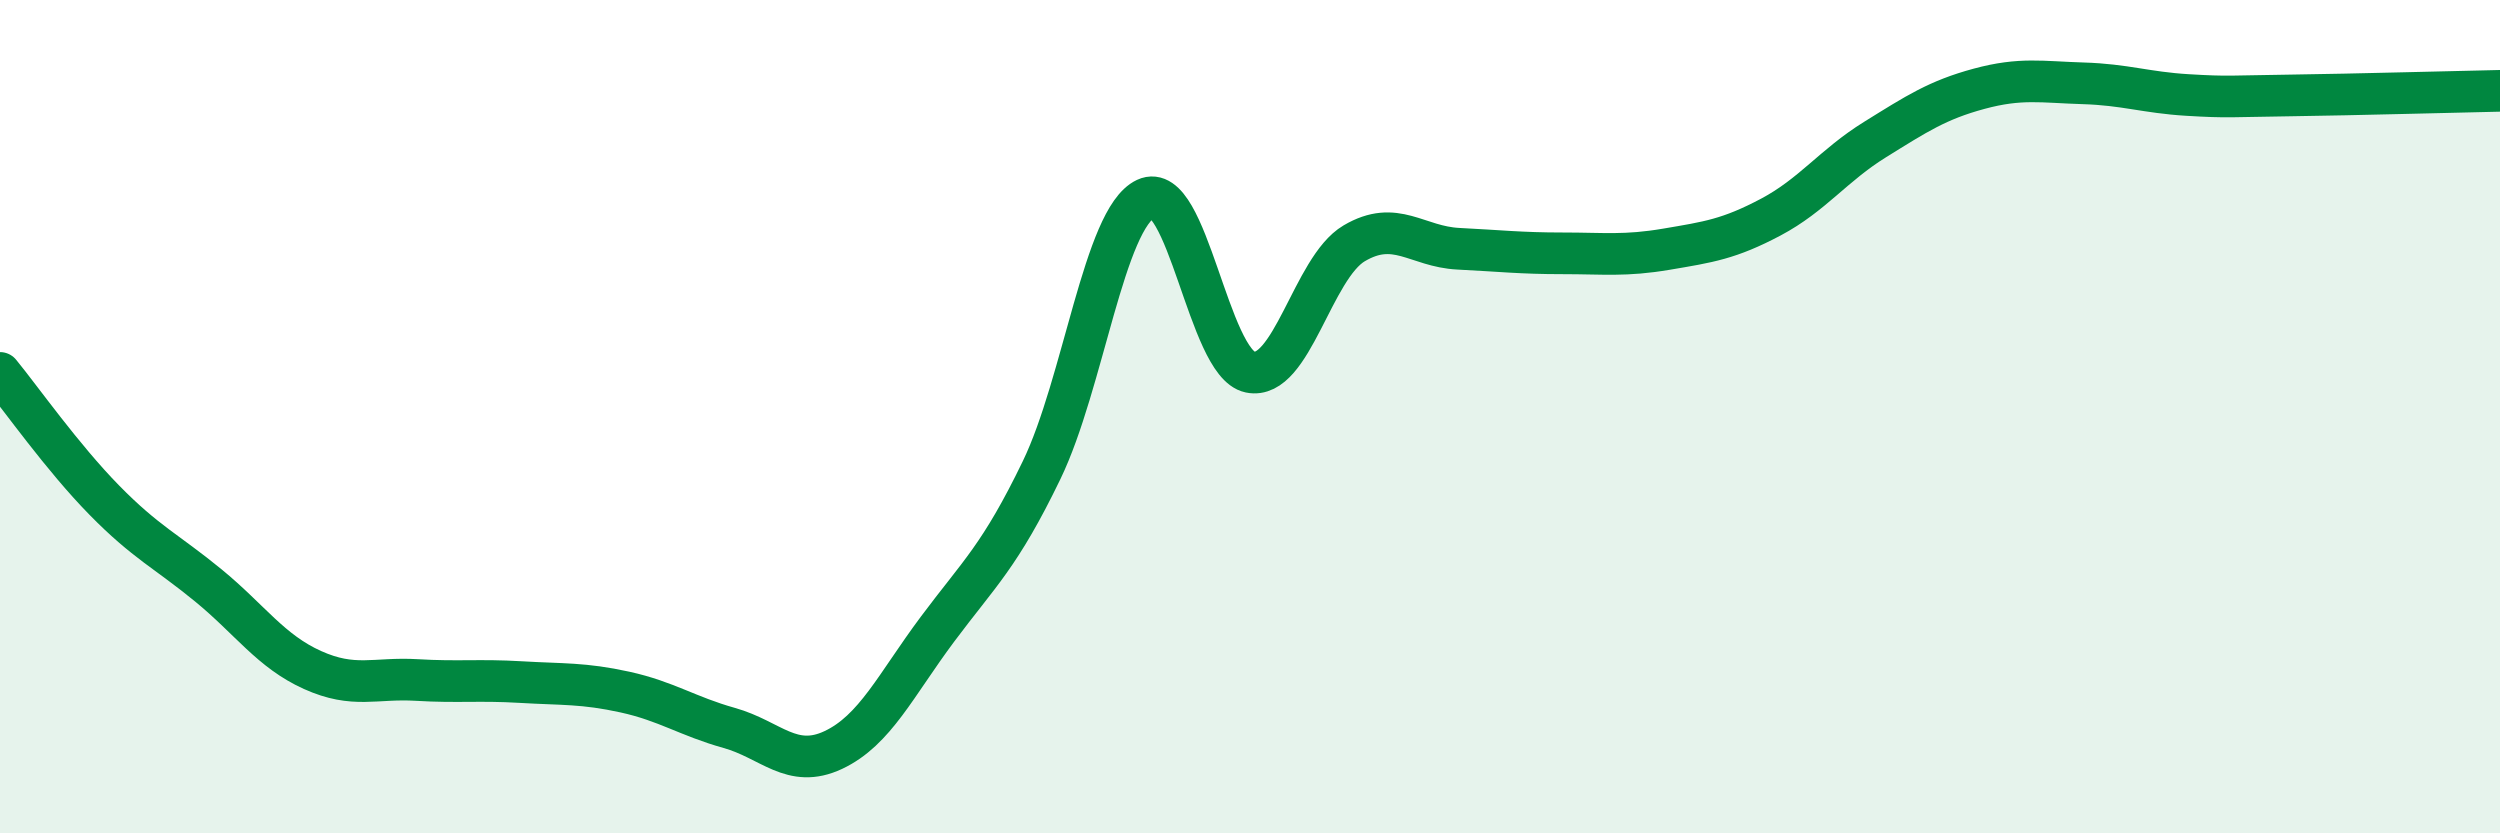 
    <svg width="60" height="20" viewBox="0 0 60 20" xmlns="http://www.w3.org/2000/svg">
      <path
        d="M 0,8.95 C 0.5,9.56 1.5,10.98 2.5,12 C 3.5,13.02 4,13.23 5,14.05 C 6,14.87 6.5,15.63 7.5,16.08 C 8.5,16.53 9,16.26 10,16.32 C 11,16.38 11.5,16.31 12.5,16.37 C 13.5,16.43 14,16.39 15,16.61 C 16,16.83 16.5,17.19 17.5,17.47 C 18.5,17.75 19,18.47 20,18 C 21,17.53 21.5,16.44 22.5,15.1 C 23.5,13.76 24,13.35 25,11.28 C 26,9.21 26.5,5.24 27.5,4.77 C 28.5,4.3 29,8.72 30,8.93 C 31,9.14 31.5,6.43 32.5,5.84 C 33.5,5.25 34,5.92 35,5.97 C 36,6.02 36.5,6.08 37.5,6.08 C 38.5,6.08 39,6.15 40,5.98 C 41,5.81 41.5,5.74 42.5,5.21 C 43.5,4.68 44,3.97 45,3.35 C 46,2.73 46.5,2.4 47.5,2.13 C 48.5,1.86 49,1.97 50,2 C 51,2.03 51.5,2.22 52.5,2.28 C 53.5,2.34 53.5,2.31 55,2.29 C 56.5,2.27 59,2.2 60,2.18L60 20L0 20Z"
        fill="#008740"
        opacity="0.1"
        stroke-linecap="round"
        stroke-linejoin="round"
      />
      <path
        d="M 0,8.95 C 0.5,9.56 1.5,10.98 2.5,12 C 3.5,13.02 4,13.23 5,14.05 C 6,14.87 6.5,15.63 7.5,16.08 C 8.5,16.53 9,16.26 10,16.32 C 11,16.38 11.5,16.31 12.5,16.37 C 13.5,16.43 14,16.39 15,16.61 C 16,16.83 16.5,17.19 17.5,17.47 C 18.5,17.75 19,18.47 20,18 C 21,17.53 21.5,16.44 22.5,15.1 C 23.5,13.76 24,13.35 25,11.28 C 26,9.21 26.5,5.24 27.5,4.77 C 28.5,4.3 29,8.72 30,8.93 C 31,9.14 31.5,6.43 32.5,5.84 C 33.5,5.25 34,5.92 35,5.97 C 36,6.02 36.5,6.08 37.5,6.08 C 38.5,6.08 39,6.15 40,5.98 C 41,5.81 41.5,5.74 42.5,5.21 C 43.5,4.68 44,3.97 45,3.35 C 46,2.73 46.5,2.4 47.5,2.13 C 48.5,1.86 49,1.97 50,2 C 51,2.03 51.5,2.22 52.5,2.28 C 53.5,2.34 53.5,2.31 55,2.29 C 56.5,2.27 59,2.2 60,2.18"
        stroke="#008740"
        stroke-width="1"
        fill="none"
        stroke-linecap="round"
        stroke-linejoin="round"
      />
    </svg>
  